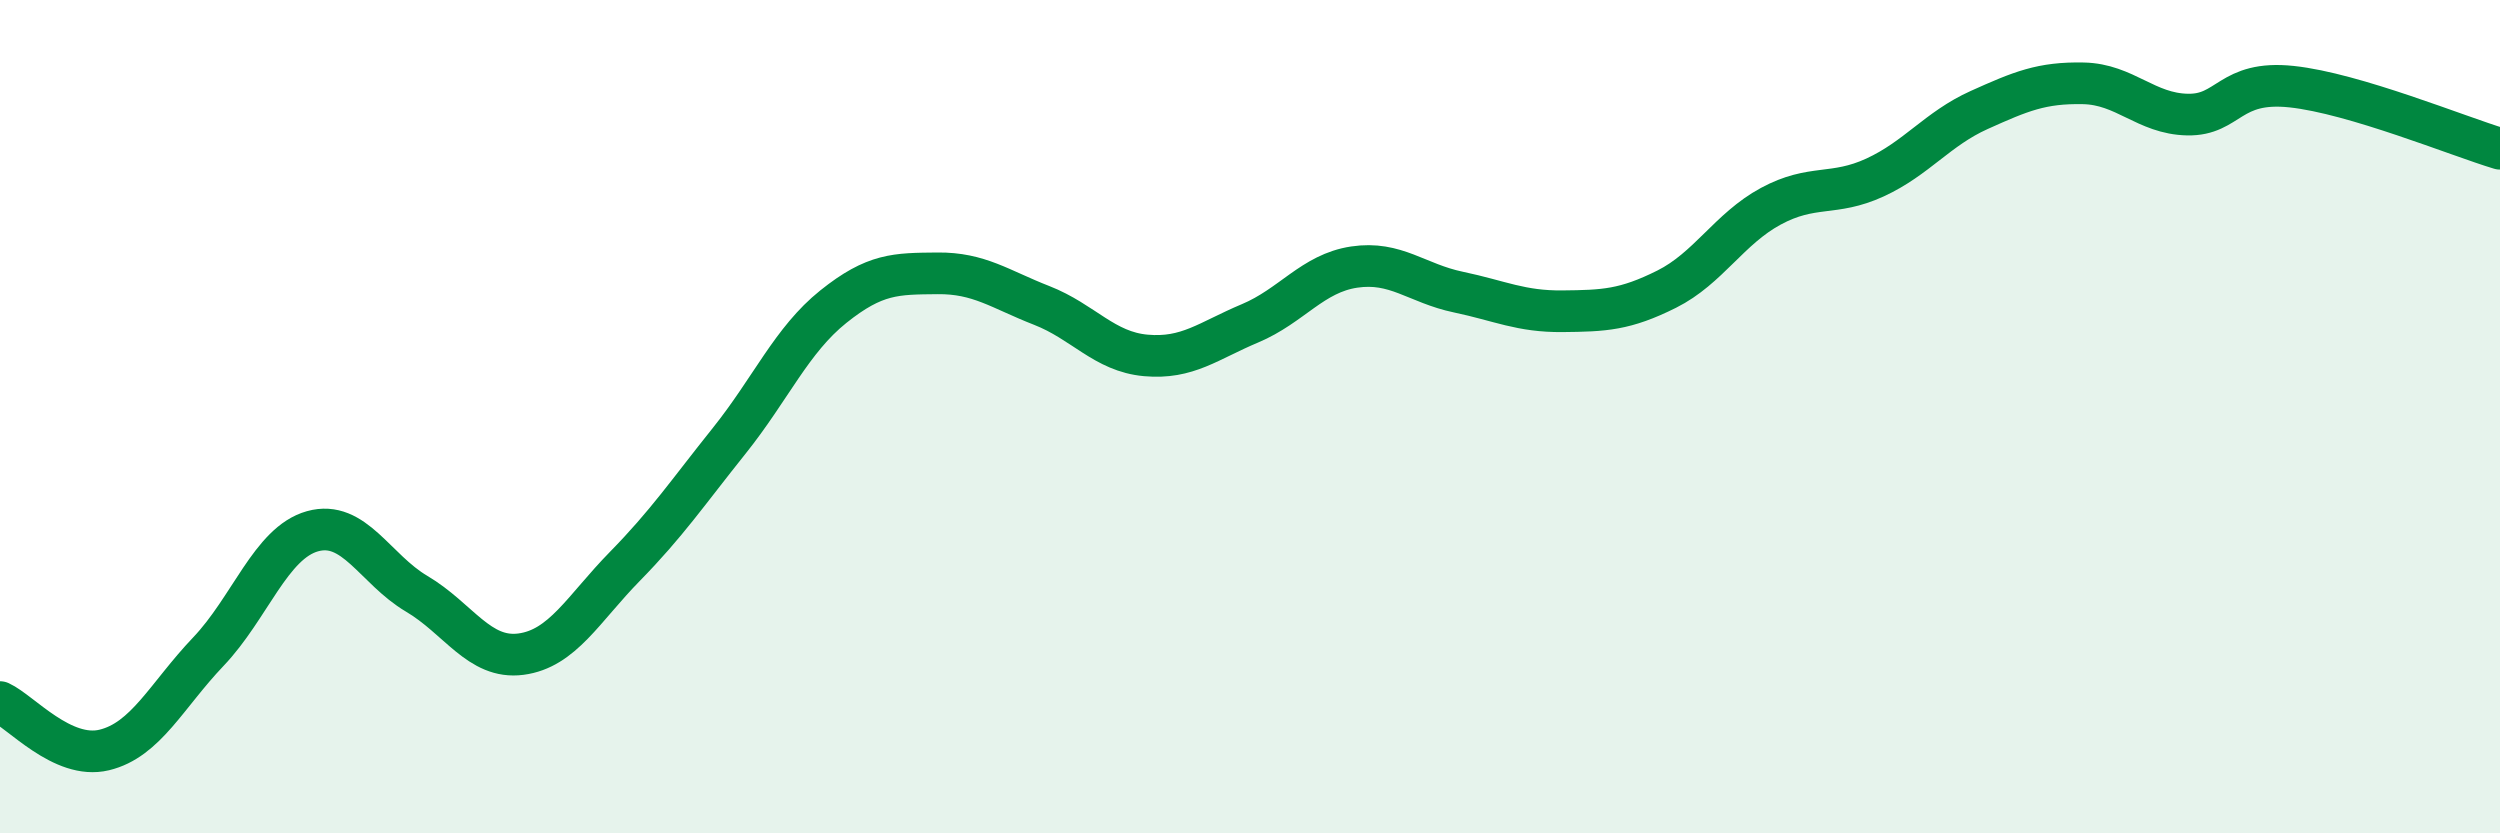 
    <svg width="60" height="20" viewBox="0 0 60 20" xmlns="http://www.w3.org/2000/svg">
      <path
        d="M 0,16.85 C 0.5,17.08 1.5,18.24 2.5,18 C 3.5,17.76 4,16.69 5,15.64 C 6,14.59 6.5,13.03 7.5,12.75 C 8.5,12.47 9,13.66 10,14.25 C 11,14.84 11.5,15.83 12.5,15.7 C 13.5,15.57 14,14.61 15,13.59 C 16,12.57 16.5,11.83 17.5,10.58 C 18.5,9.33 19,8.16 20,7.36 C 21,6.56 21.5,6.57 22.5,6.56 C 23.5,6.55 24,6.94 25,7.33 C 26,7.72 26.5,8.44 27.5,8.53 C 28.5,8.62 29,8.18 30,7.76 C 31,7.34 31.5,6.56 32.5,6.41 C 33.5,6.26 34,6.8 35,7.01 C 36,7.22 36.5,7.48 37.5,7.47 C 38.5,7.46 39,7.44 40,6.94 C 41,6.44 41.5,5.49 42.5,4.95 C 43.5,4.41 44,4.72 45,4.26 C 46,3.8 46.5,3.09 47.5,2.64 C 48.5,2.19 49,1.98 50,2 C 51,2.02 51.5,2.73 52.5,2.75 C 53.5,2.77 53.5,1.92 55,2.08 C 56.5,2.24 59,3.27 60,3.57L60 20L0 20Z"
        fill="#008740"
        opacity="0.1"
        stroke-linecap="round"
        stroke-linejoin="round"
      />
      <path
        d="M 0,16.85 C 0.5,17.08 1.5,18.24 2.5,18 C 3.5,17.76 4,16.69 5,15.64 C 6,14.59 6.5,13.03 7.5,12.75 C 8.5,12.47 9,13.66 10,14.25 C 11,14.84 11.5,15.83 12.5,15.7 C 13.5,15.57 14,14.61 15,13.59 C 16,12.57 16.5,11.83 17.5,10.58 C 18.5,9.33 19,8.16 20,7.36 C 21,6.56 21.5,6.57 22.5,6.56 C 23.5,6.55 24,6.94 25,7.33 C 26,7.72 26.5,8.44 27.5,8.53 C 28.5,8.62 29,8.18 30,7.76 C 31,7.34 31.5,6.56 32.5,6.41 C 33.5,6.26 34,6.8 35,7.01 C 36,7.22 36.5,7.48 37.5,7.47 C 38.5,7.46 39,7.44 40,6.94 C 41,6.44 41.5,5.49 42.5,4.95 C 43.5,4.41 44,4.72 45,4.26 C 46,3.8 46.5,3.09 47.5,2.64 C 48.5,2.19 49,1.98 50,2 C 51,2.02 51.5,2.73 52.5,2.75 C 53.5,2.77 53.5,1.92 55,2.08 C 56.5,2.24 59,3.27 60,3.57"
        stroke="#008740"
        stroke-width="1"
        fill="none"
        stroke-linecap="round"
        stroke-linejoin="round"
      />
    </svg>
  
